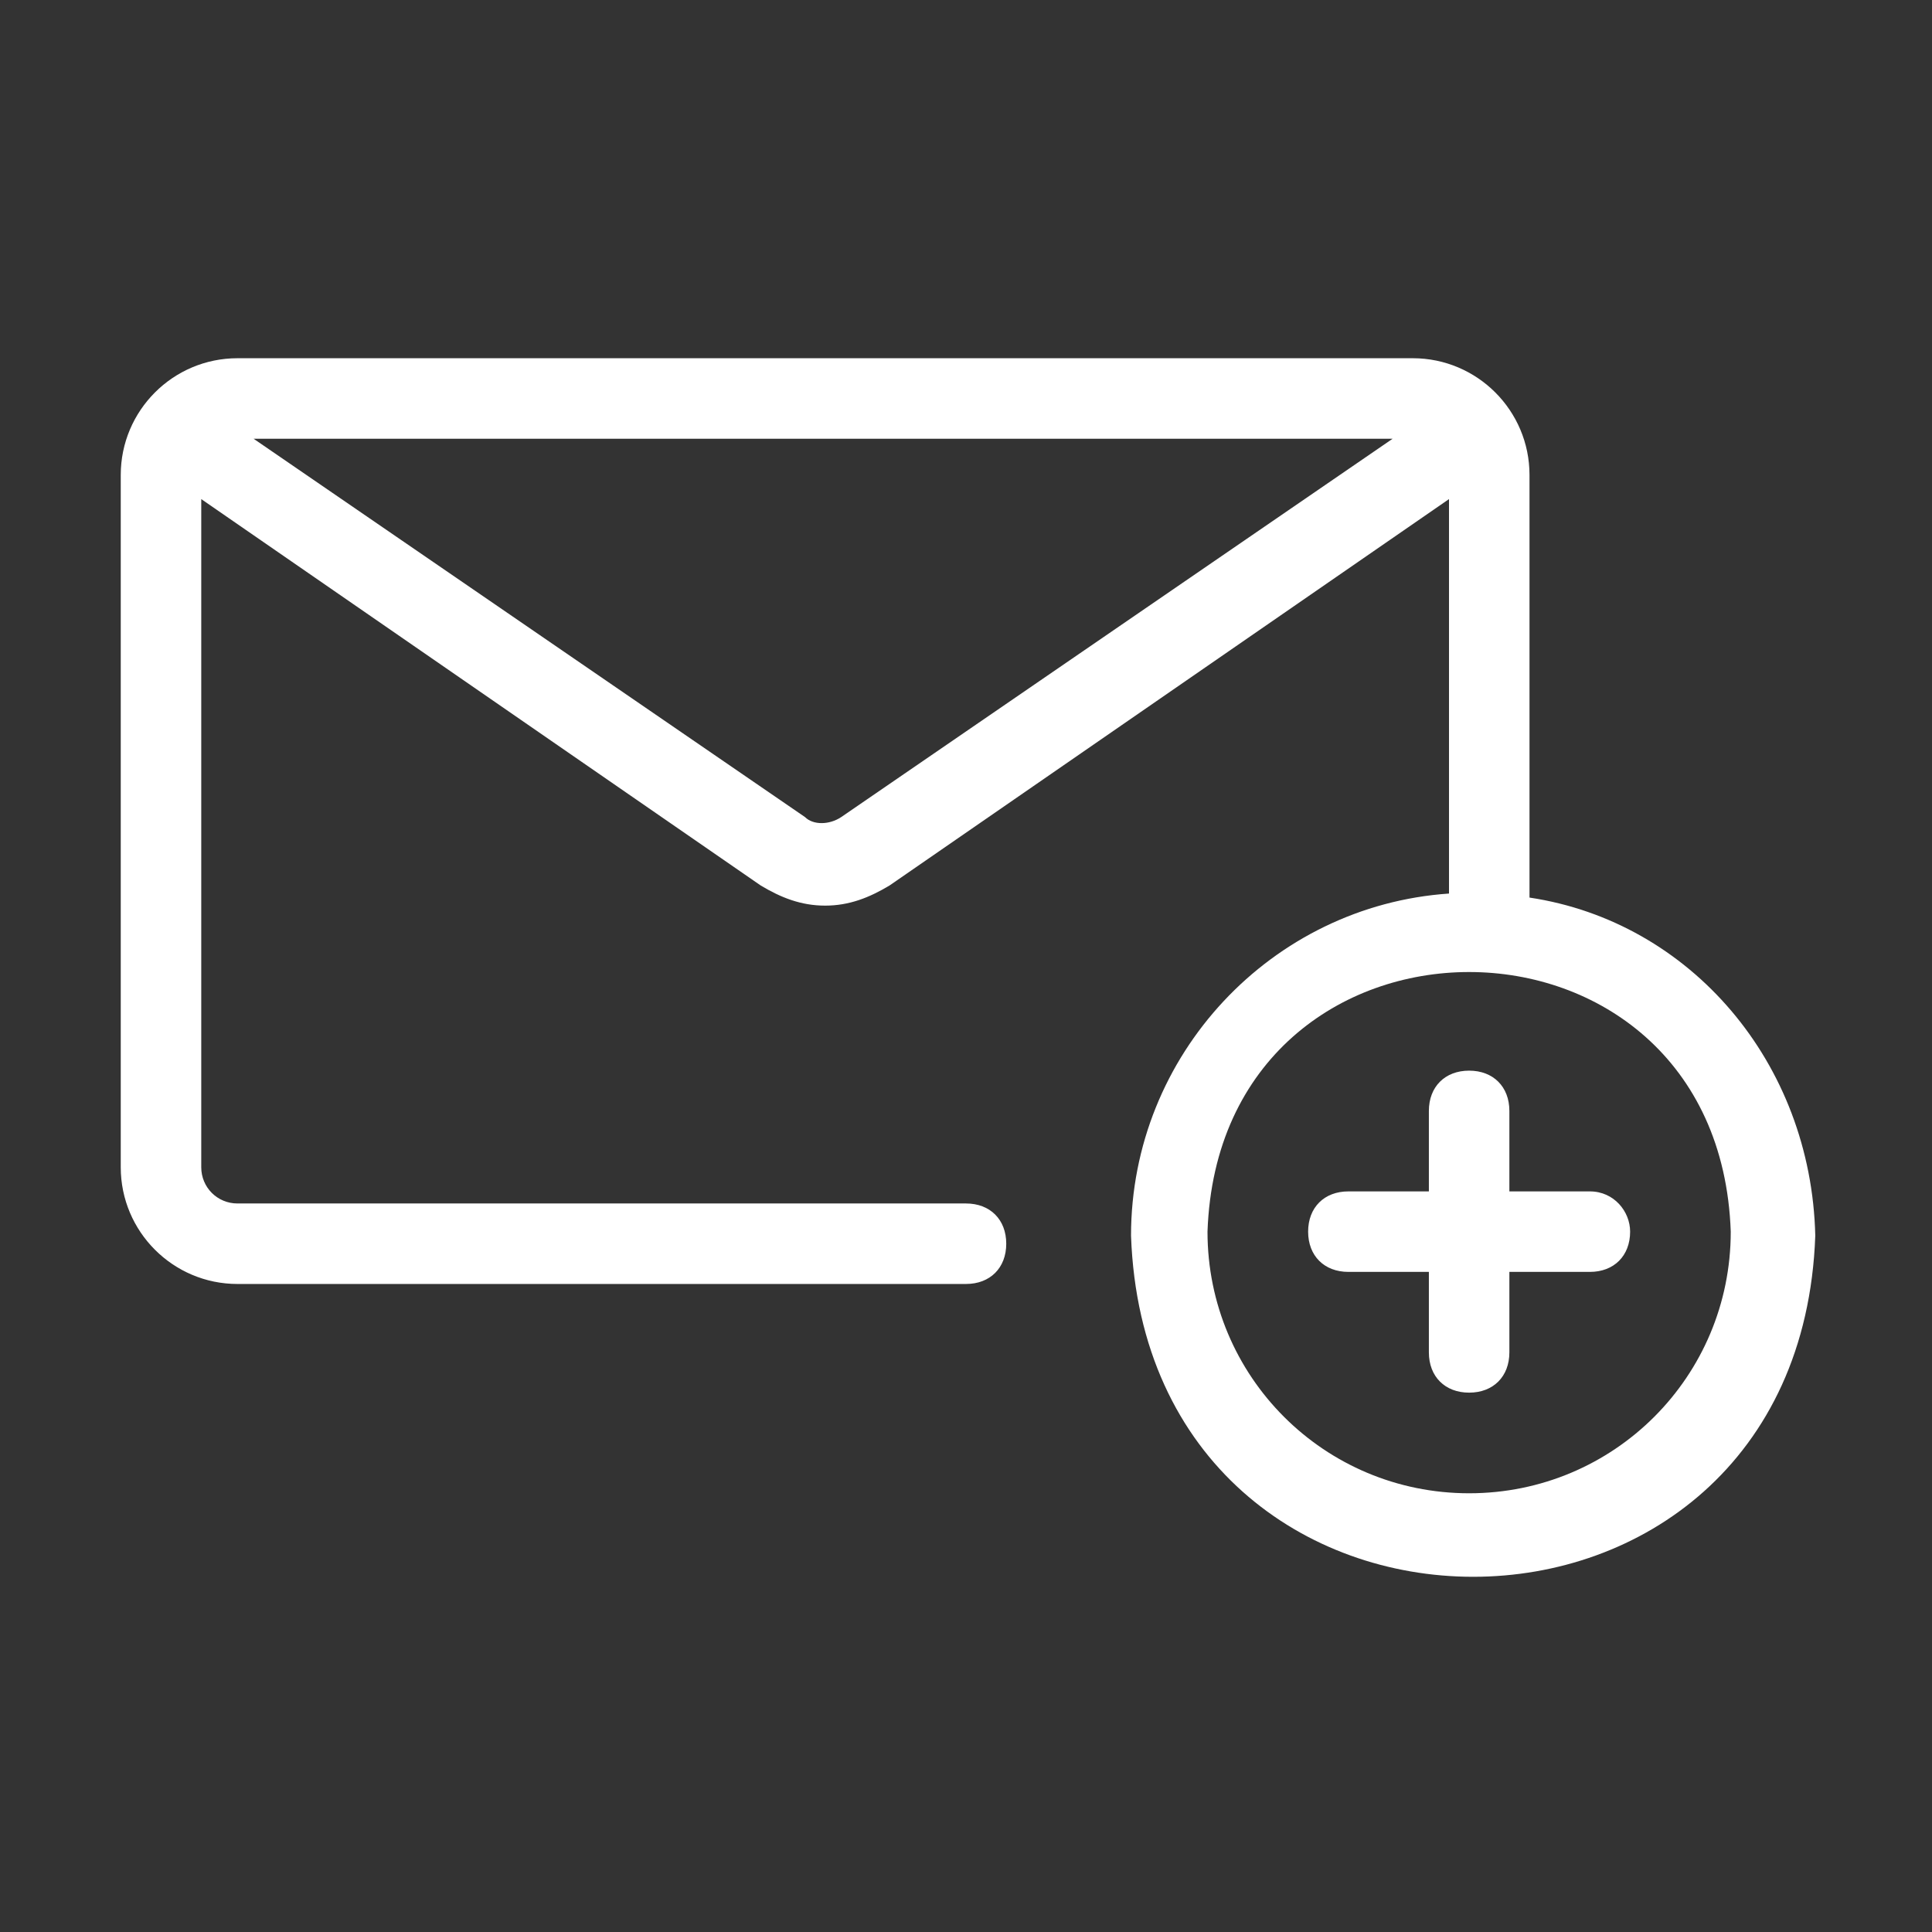 <svg xmlns="http://www.w3.org/2000/svg" version="1.1" xmlns:xlink="http://www.w3.org/1999/xlink" xmlns:svgjs="http://svgjs.com/svgjs" width="512" height="512" x="0" y="0" viewBox="0 0 48 48" style="enable-background:new 0 0 512 512" xml:space="preserve" class=""><rect x="0" y="0" width="48" height="48" fill="#333333" stroke="none"/><g><path d="M38 22.3V11.8c0-1.6-1.3-2.9-2.9-2.9H5.9C4.3 8.9 3 10.2 3 11.8V29c0 1.6 1.3 2.9 2.9 2.9H24c.6 0 1-.4 1-1s-.4-1-1-1H5.9c-.5 0-.9-.4-.9-.9V12.4L18.9 22c.5.3 1 .5 1.6.5s1.1-.2 1.6-.5L36 12.4v9.8c-4.4.3-7.9 4-7.9 8.5.4 11.3 16.6 11.3 17 0-.1-4.3-3.1-7.8-7.1-8.4zm-17.1-2c-.3.2-.7.2-.9 0L6.3 10.9h28.3zm15.6 16.8c-3.6 0-6.5-2.9-6.5-6.5.3-8.6 12.7-8.6 13 0 0 3.6-2.9 6.5-6.5 6.5zm4-6.5c0 .6-.4 1-1 1h-2v2c0 .6-.4 1-1 1s-1-.4-1-1v-2h-2c-.6 0-1-.4-1-1s.4-1 1-1h2v-2c0-.6.4-1 1-1s1 .4 1 1v2h2c.6 0 1 .5 1 1z" fill="#ffffff" data-original="#000000" class="" opacity="1"></path></g></svg>